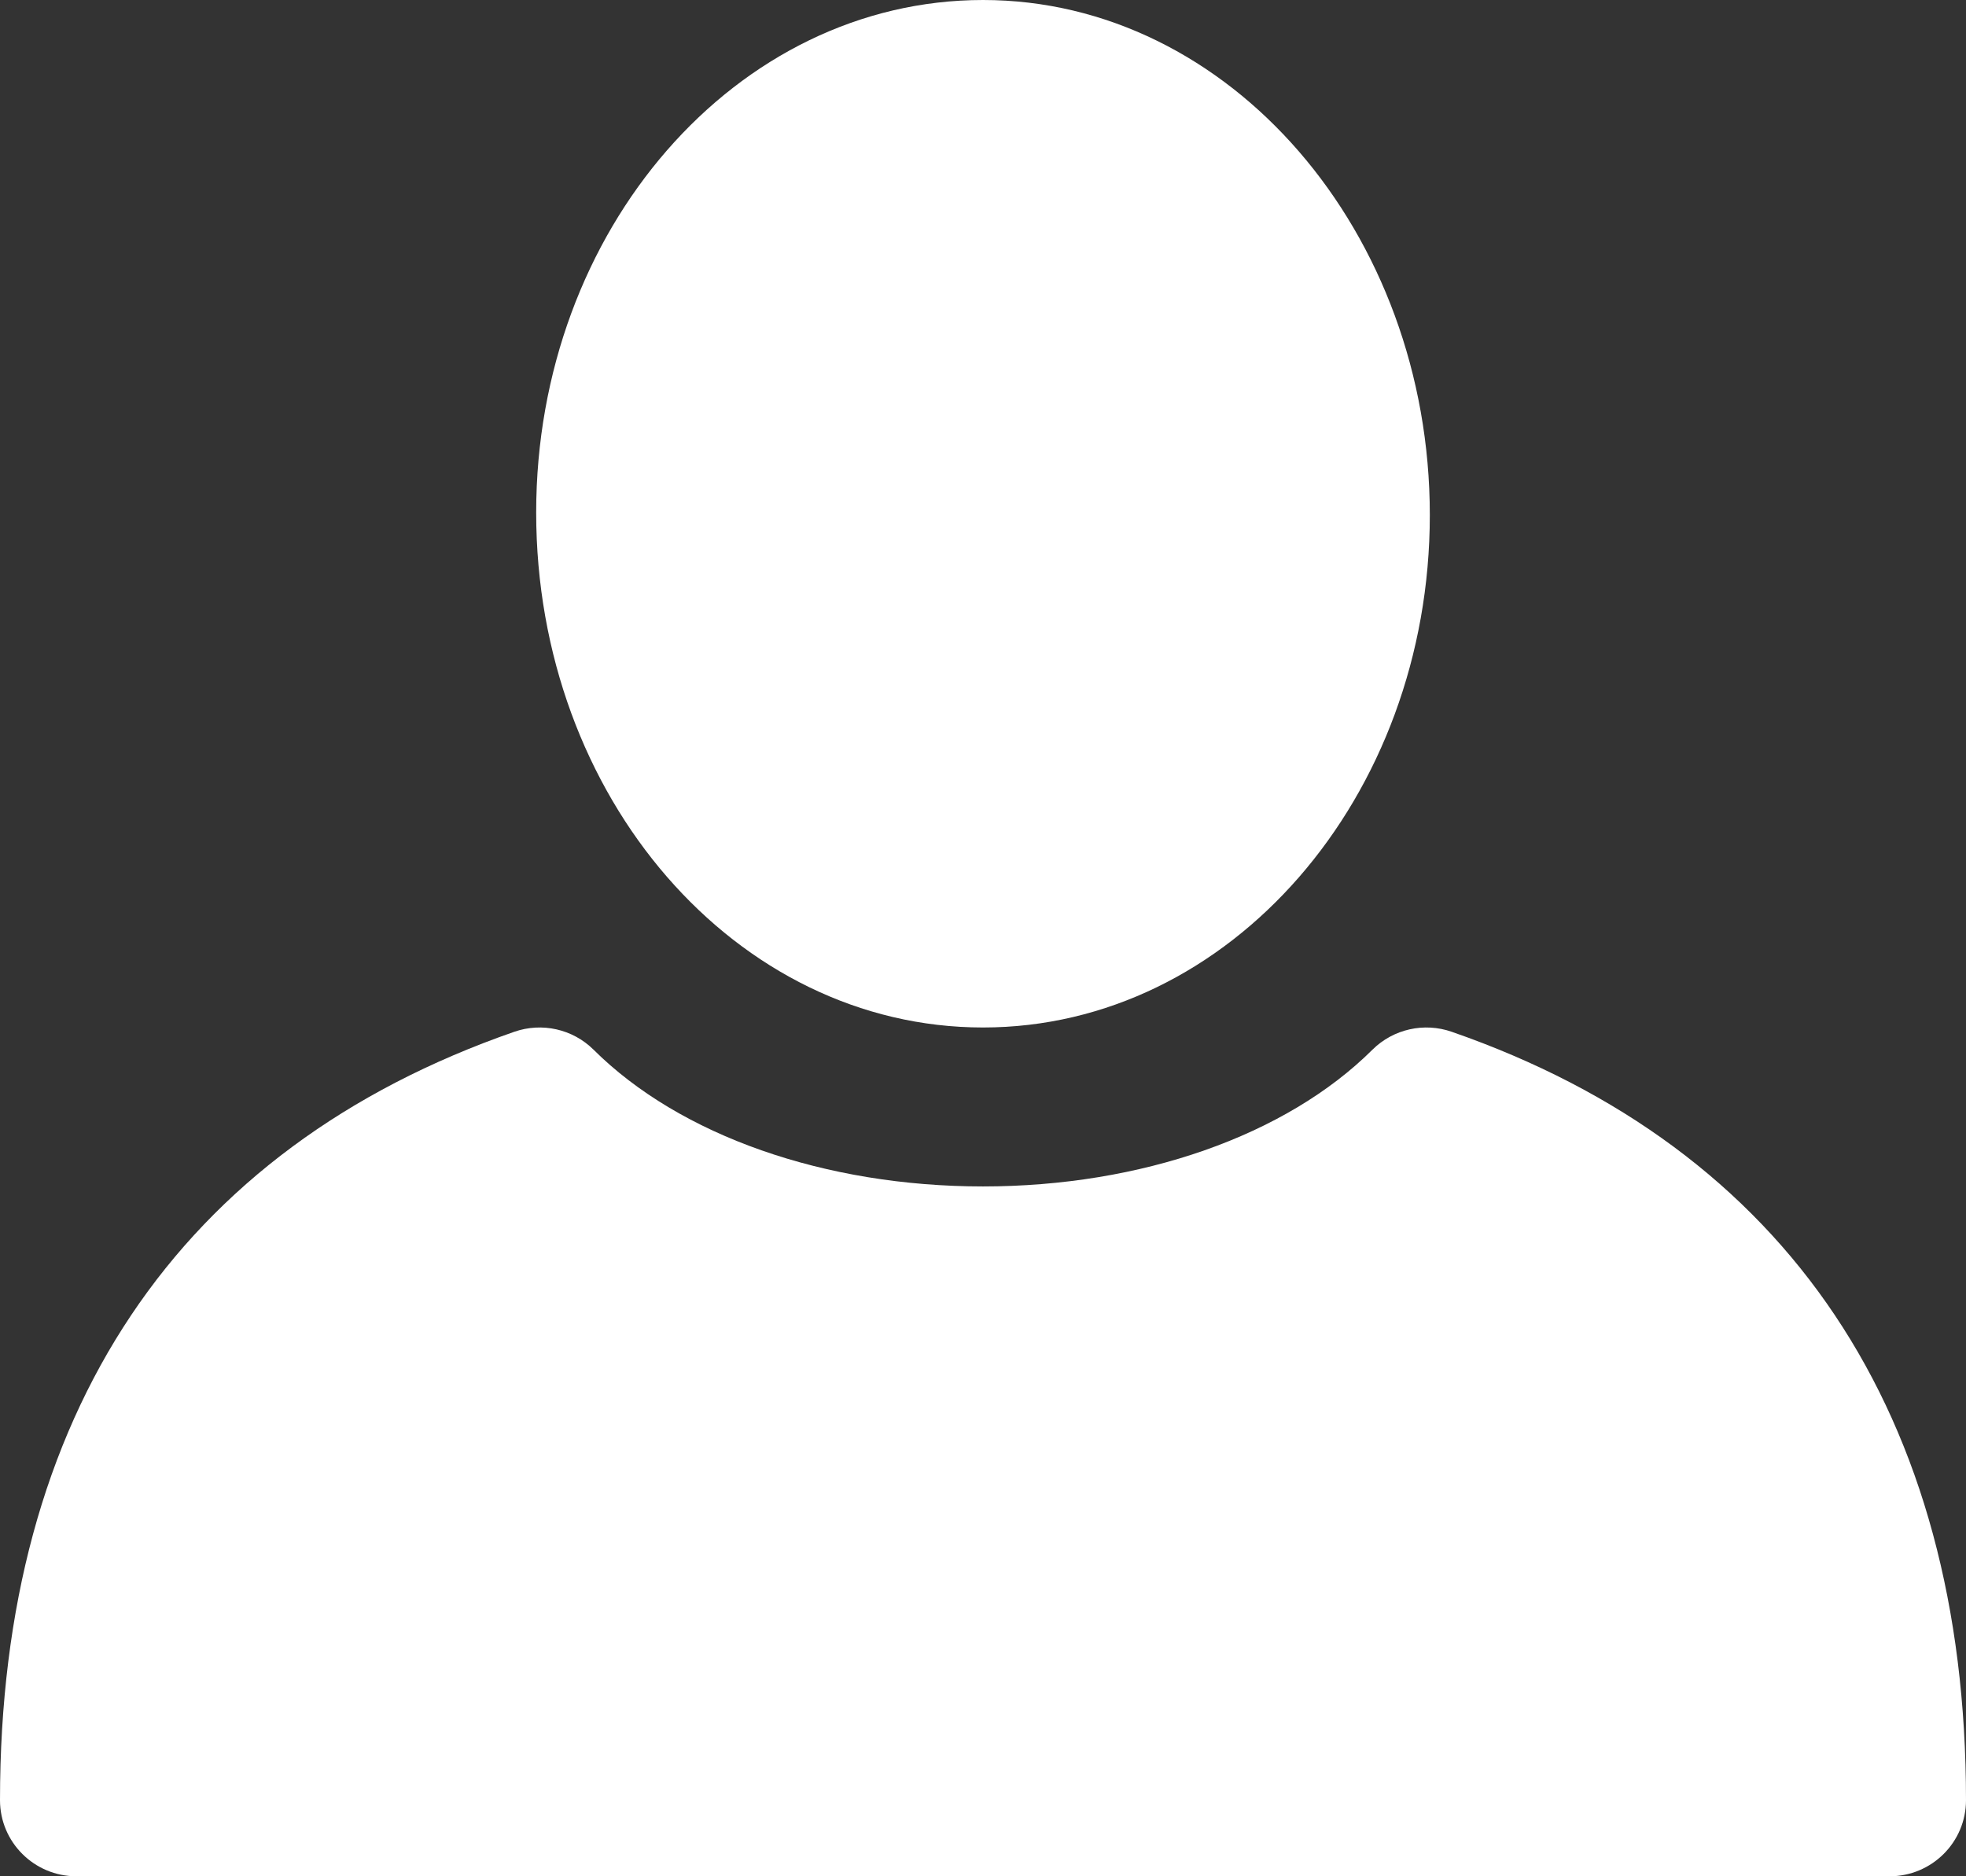 <?xml version="1.0" encoding="UTF-8"?>
<svg width="44px" height="42px" viewBox="0 0 44 42" version="1.1" xmlns="http://www.w3.org/2000/svg" xmlns:xlink="http://www.w3.org/1999/xlink">
    <rect x="0" y="0" width="44" height="42" fill="#333333" stroke="none"/>
    <g id="Page-1" stroke="none" stroke-width="1" fill="none" fill-rule="evenodd">
        <g id="HOME" transform="translate(-312, -3390)" fill="#fff" fill-rule="nonzero">
            <g id="descarga" transform="translate(312, 3390)">
                <path d="M32.487,23.095 C31.87,22.881 31.185,23.035 30.72,23.493 C28.782,25.423 25.534,26.558 22,26.558 C18.466,26.558 15.218,25.423 13.28,23.493 C12.815,23.035 12.13,22.881 11.513,23.095 C3.99,25.707 0,31.668 0,40.297 C0,41.237 0.766,42 1.71,42 L42.29,42 C43.234,42 44,41.237 44,40.297 C44,31.668 40.01,25.707 32.487,23.095 Z" id="Path"></path>
                <path d="M12,11.472 C12,17.852 16.475,23 22,23 C27.525,23 32,17.852 32,11.528 C32,5.204 27.525,0 22,0 C16.475,0 12,5.148 12,11.472 Z" id="Path"></path>
            </g>
        </g>
    </g>
</svg>
